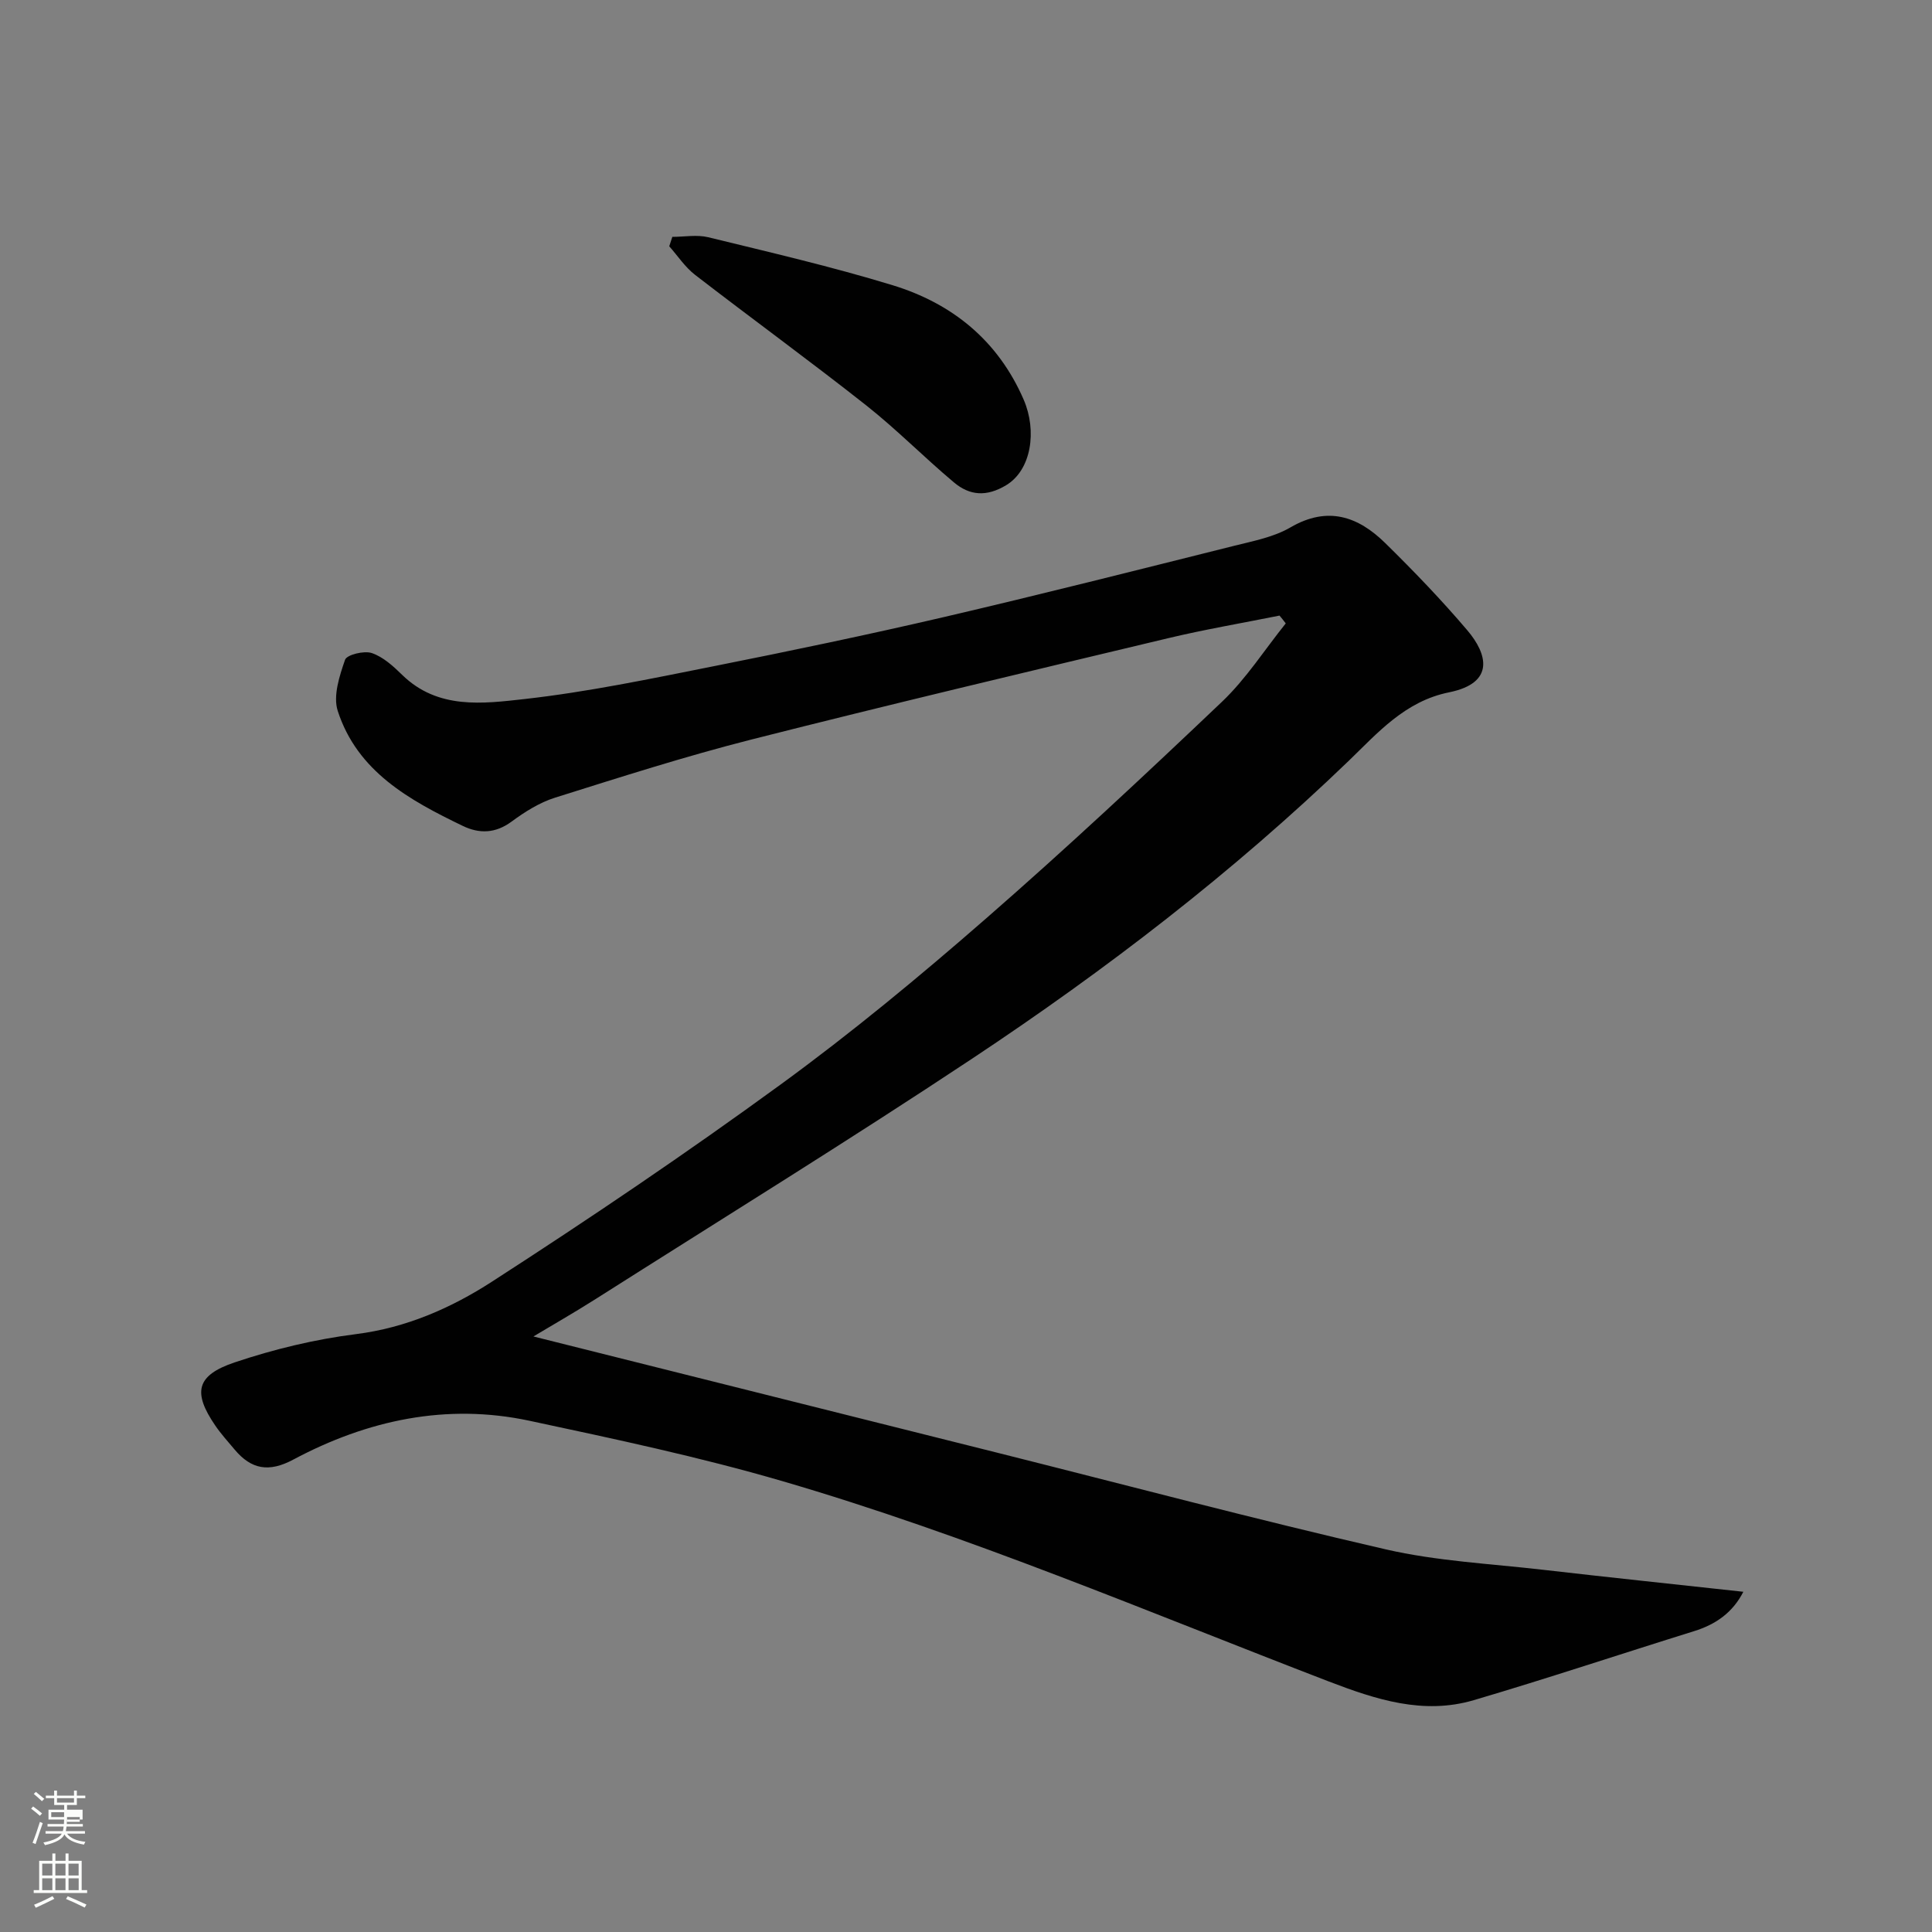 <svg enable-background="new 0 0 400 400" viewBox="0 0 400 400" xmlns="http://www.w3.org/2000/svg"><rect x="0" y="0" width="400" height="400" fill="#808080" stroke="none"/><path d="m6.44 374.46.42-.45c.65.47 1.27.95 1.85 1.44l-.45.49c-.65-.56-1.25-1.06-1.82-1.48m.93 7.33-.63-.26c.55-1.36 1.05-2.8 1.52-4.33.19.1.38.19.59.27-.46 1.29-.95 2.73-1.48 4.32m-.38-10.38.44-.42c.43.34 1.01.82 1.74 1.44l-.49.49c-.53-.51-1.09-1.01-1.69-1.51m2.5.35h1.72v-1.04h.59v1.04h3.52v-1.04h.59v1.04h1.75v.53h-1.75v1.42h-2.03v.97h3.22v2.03h-3.24c0 .35-.01.66-.03.93h3.32v.53h-3.37c-.03.27-.08.58-.15.94h3.96v.53h-3.71c.67.92 1.93 1.48 3.79 1.68-.13.24-.23.44-.29.59-2.13-.38-3.48-1.08-4.04-2.12-.43.97-1.77 1.72-4.03 2.23-.09-.19-.2-.37-.33-.55 2.1-.42 3.37-1.03 3.81-1.83h-3.36v-.53h3.58c.08-.29.13-.61.16-.94h-3.33v-.53h3.39c.02-.27.04-.58.04-.93h-3.23v-2.03h3.25v-.97h-2.07v-1.42h-1.73zm1.12 3.44v1h2.65c.01-.3.02-.44.01-.4v-.25-.35zm1.19-2h3.52v-.91h-3.52zm4.71 3h-2.63v.59c0 .15-.01.28-.01.4h2.64v-1.99z" fill="#fbfcfa"/><path d="m13.56 383.74h.63v1.52h2.72v6.07h1.13v.6h-11.06v-.6h1.13v-6.07h2.73v-1.52h.63v1.52h2.1v-1.52zm-2.69 8.83.38.56c-1.24.63-2.53 1.25-3.85 1.85-.1-.21-.21-.42-.34-.63 1.36-.55 2.63-1.15 3.81-1.78m-2.13-4.27h2.1v-2.45h-2.1zm0 3.04h2.1v-2.46h-2.1zm2.72-3.04h2.1v-2.45h-2.1zm0 3.04h2.1v-2.46h-2.1zm6.07 3.6c-1.41-.71-2.7-1.3-3.86-1.78l.35-.56c1.45.62 2.75 1.19 3.88 1.72zm-1.25-9.09h-2.1v2.45h2.1zm-2.09 5.49h2.1v-2.46h-2.1z" fill="#fbfcfa"/><g fill="#010101"><path d="m264.91 127.45c-7.66 1.54-15.37 2.85-22.97 4.66-28.81 6.88-57.63 13.71-86.33 20.99-13.7 3.48-27.2 7.81-40.7 12.05-3.21 1.01-6.25 2.93-8.99 4.95-3.35 2.47-6.68 2.55-10.12.89-11.02-5.32-21.79-11.22-25.87-23.79-1.01-3.1.35-7.25 1.51-10.6.37-1.05 3.94-1.93 5.54-1.39 2.36.8 4.46 2.73 6.31 4.54 7.37 7.18 16.69 5.94 25.3 4.98 13.1-1.47 26.08-4.19 39.04-6.77 15.97-3.18 31.92-6.51 47.78-10.2 20.12-4.69 40.16-9.77 60.2-14.78 3.93-.98 8.13-1.79 11.55-3.78 7.7-4.49 14-2.3 19.63 3.23 5.91 5.8 11.67 11.79 17.03 18.1 4.08 4.81 5.82 10.86-3.81 12.81-9.16 1.85-14.84 8.47-20.82 14.23-23.97 23.08-50.24 43.24-77.87 61.58-25.68 17.04-51.93 33.24-77.95 49.77-4.51 2.86-9.15 5.51-12.93 7.78 31.73 7.95 63.82 15.99 95.92 24.04 26.82 6.73 53.56 13.83 80.51 20.03 10.64 2.45 21.73 2.98 32.63 4.24 13.68 1.58 27.38 3.01 41.44 4.55-2.2 4.3-5.69 6.76-10.22 8.16-15.21 4.73-30.32 9.78-45.59 14.28-10.45 3.08-20.27-.13-30.07-3.89-37.51-14.42-74.55-30.22-113.19-41.49-17.16-5-34.72-8.72-52.22-12.46-17.23-3.69-33.61-.14-48.94 8.04-5.04 2.69-8.68 2.03-12.13-2.08-1.37-1.63-2.81-3.22-4.01-4.97-4.68-6.85-3.99-10.39 4.01-13.08 8.12-2.73 16.61-4.78 25.1-5.85 10.41-1.31 19.7-5.4 28.12-10.83 20.28-13.09 40.3-26.62 59.8-40.84 14.69-10.71 28.75-22.35 42.46-34.31 16.69-14.55 32.89-29.69 48.94-44.95 5.01-4.77 8.83-10.78 13.2-16.22-.41-.56-.85-1.09-1.29-1.62z"/><path d="m139.2 49.04c2.49 0 5.09-.49 7.44.08 12.77 3.12 25.6 6.09 38.16 9.93 12.37 3.78 21.85 11.48 27.14 23.69 2.79 6.44 1.62 14.56-3.63 17.72-4.06 2.44-7.54 2.16-10.8-.58-6.18-5.18-11.86-10.97-18.18-15.96-11.66-9.2-23.67-17.94-35.43-27.02-2.07-1.6-3.58-3.92-5.34-5.91.21-.64.42-1.3.64-1.95z"/></g></svg>